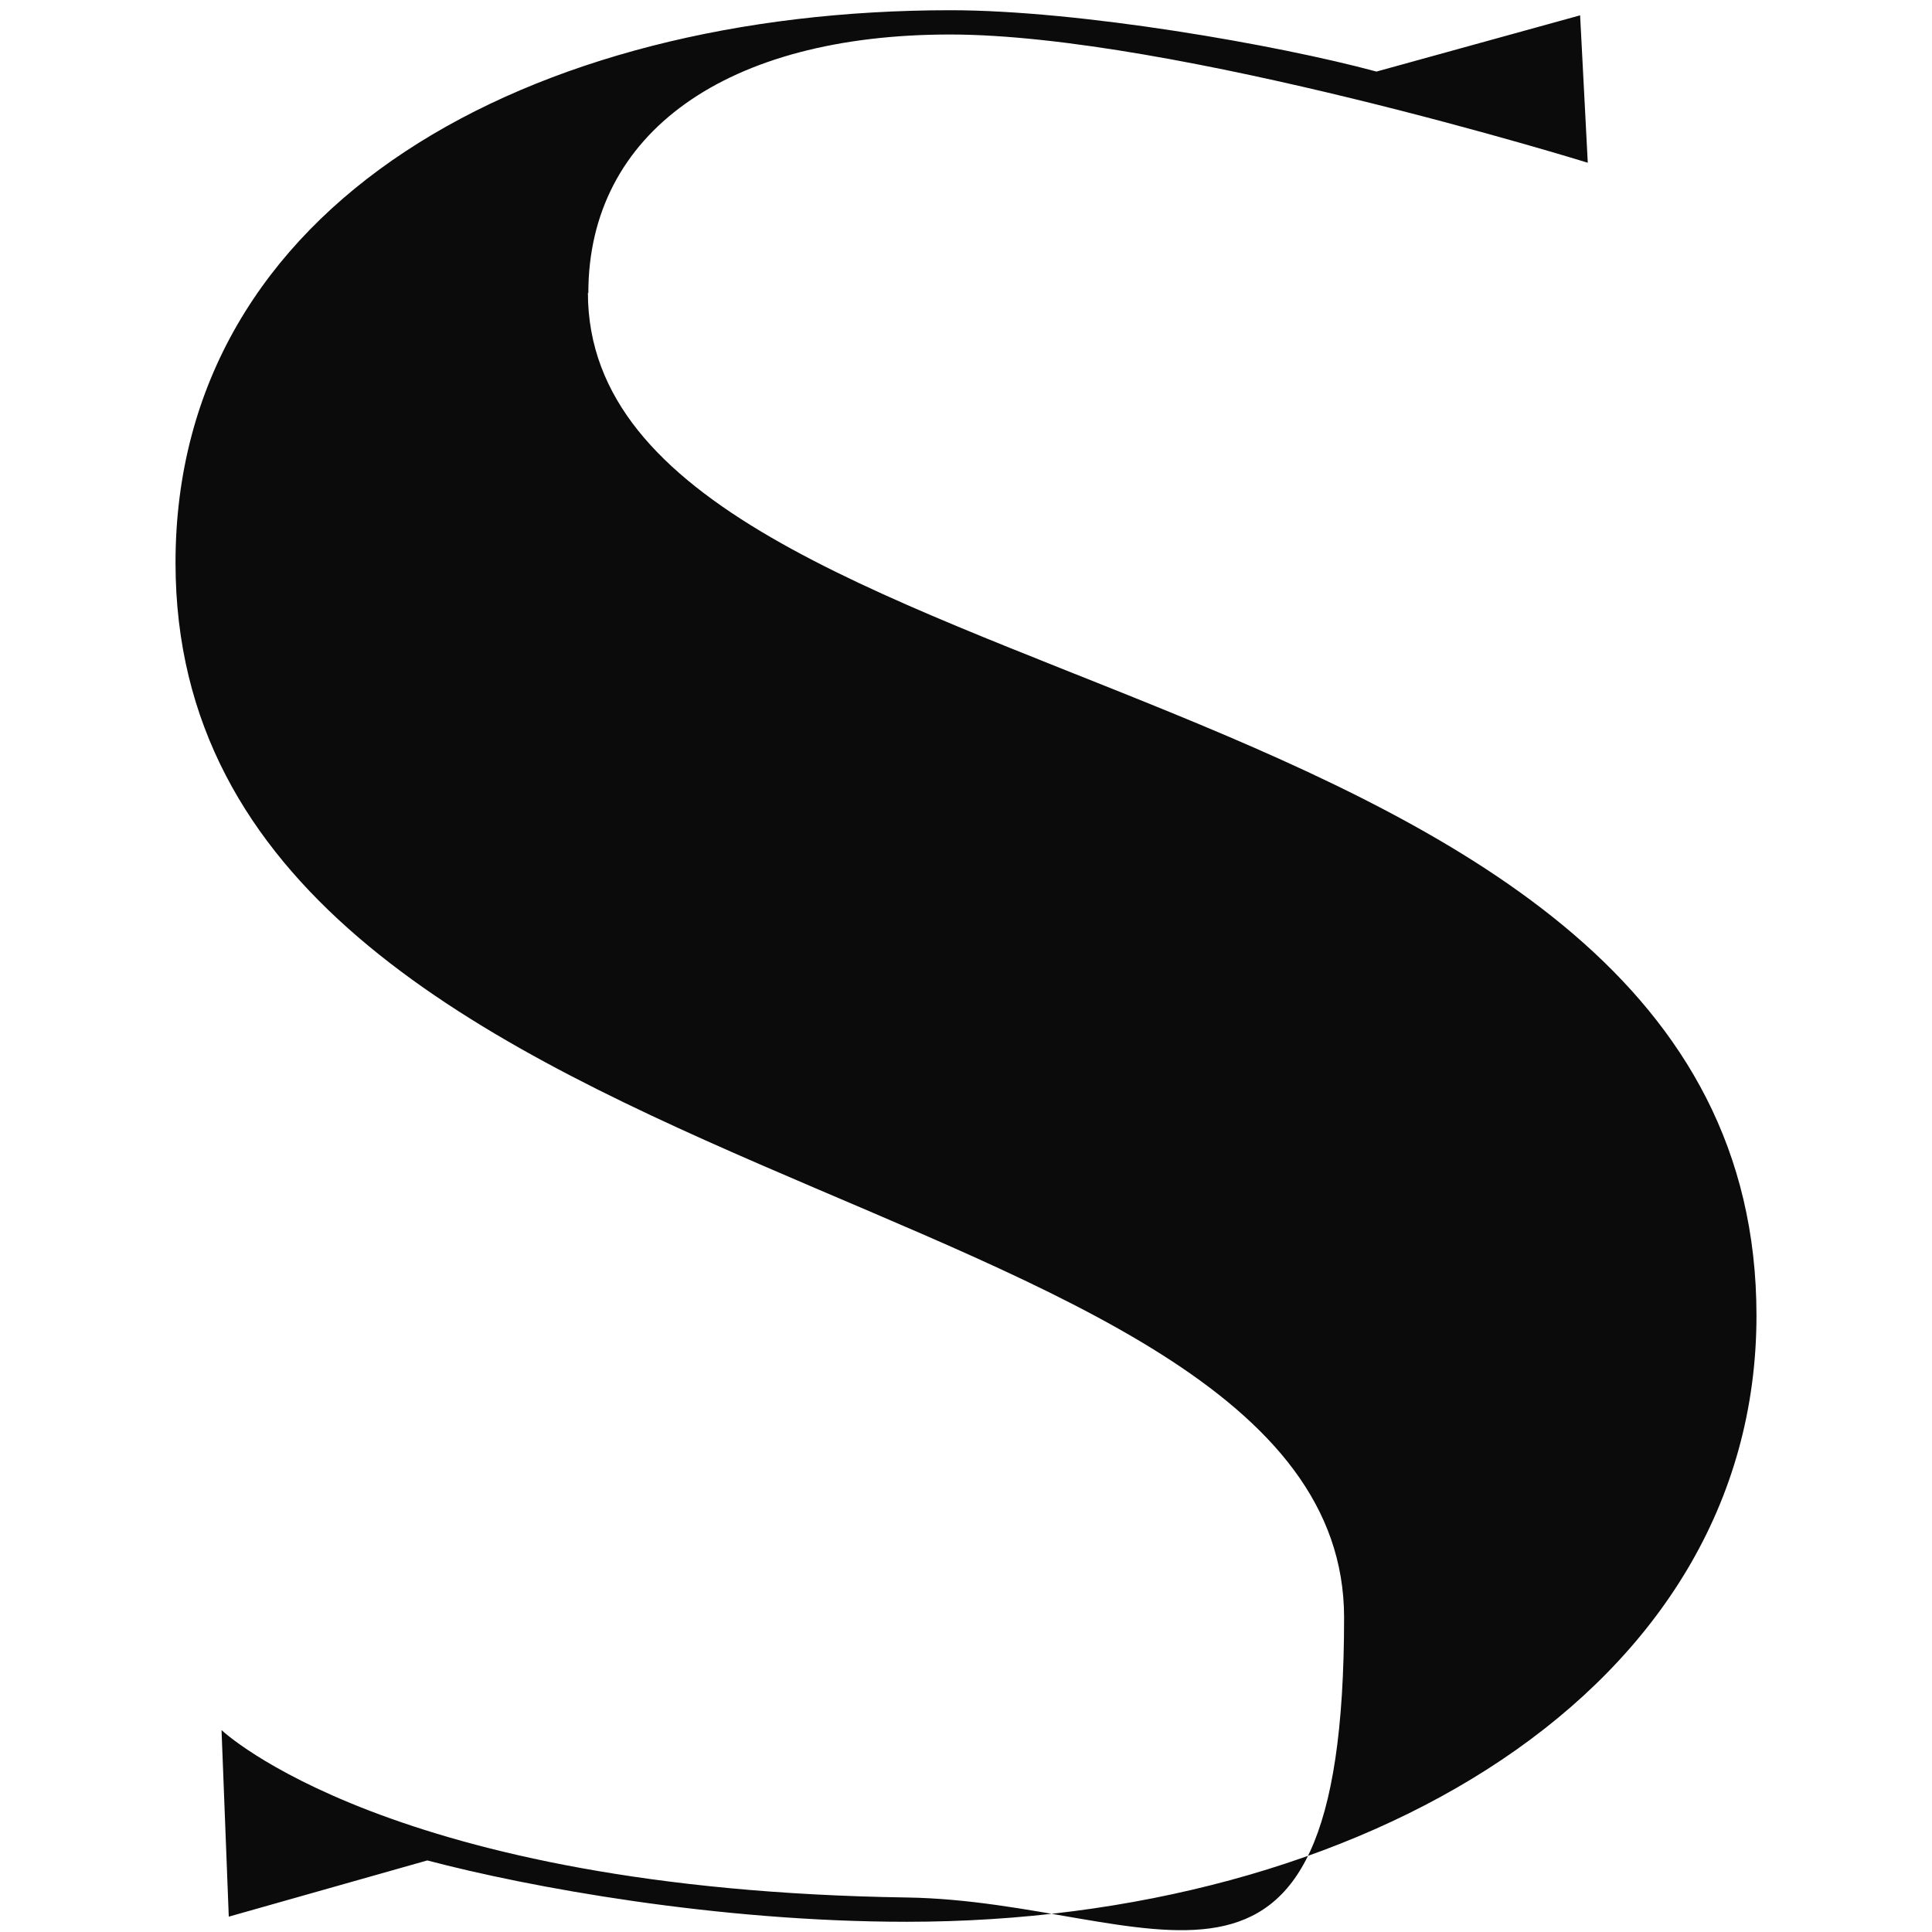 <?xml version="1.0" encoding="UTF-8"?>
<svg xmlns="http://www.w3.org/2000/svg" version="1.1" viewBox="0 0 453.5 453.5">
  <defs>
    <style>
      .cls-1 {
        fill: #0a0b0a;
      }
    </style>
  </defs>
  <!-- Generator: Adobe Illustrator 28.6.0, SVG Export Plug-In . SVG Version: 1.2.0 Build 709)  -->
  <g>
    <g id="Layer_1">
      <path class="cls-1" d="M138.1,68.8c0-37.6,32.4-60.7,84.9-60.7s149.7,30.1,149.7,30.1l-1.8-34.6-47.8,13.2c-23.3-6.3-69.8-14.4-100-14.4C124.5,2.4,41.2,47.5,41.2,132.1c0,151.7,274.3,142.3,274.3,247.6s-45.1,66.6-102.6,65.7c-121.6-1.8-160.9-39.3-160.9-39.3l1.7,43.8,46.6-13.2c23.9,6.3,68,14.4,112.6,14.4,106.3,0,199.4-53.9,199.4-142.3,0-156.1-274.3-141-274.3-240.1Z"/>
    </g>
  </g>
</svg>
